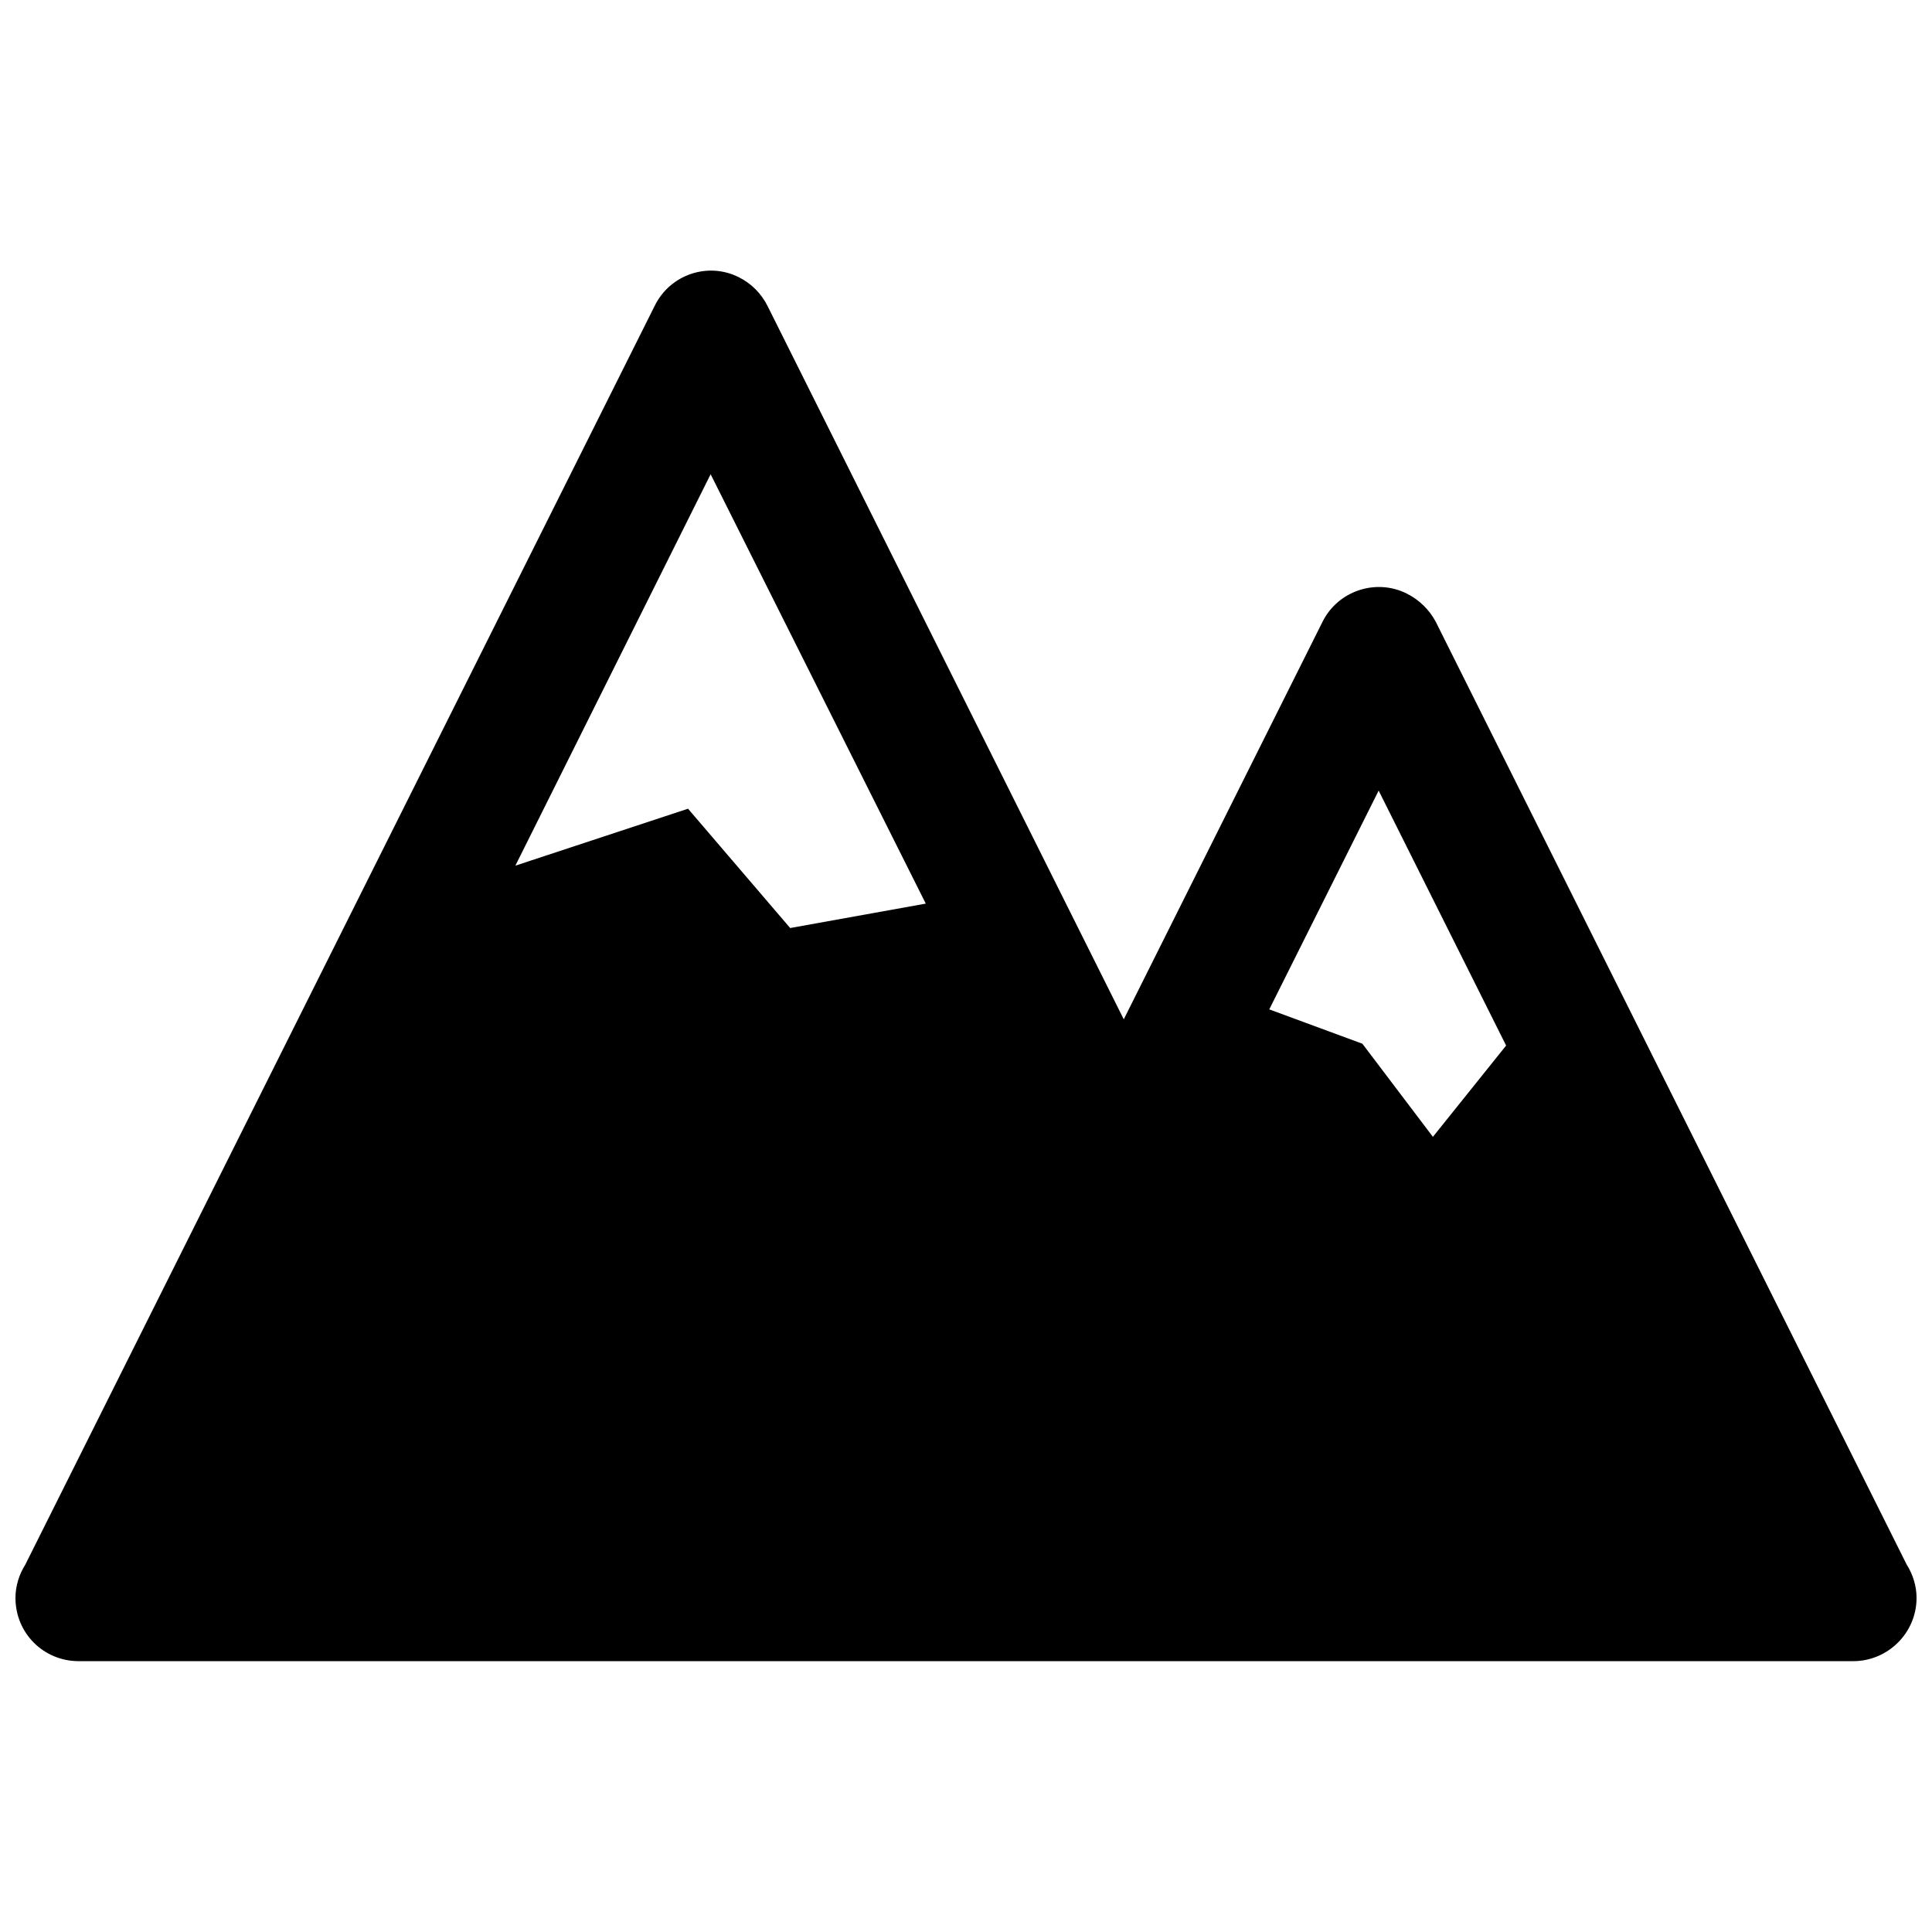 <?xml version="1.0" encoding="UTF-8"?>
<!-- Uploaded to: SVG Repo, www.svgrepo.com, Generator: SVG Repo Mixer Tools -->
<svg width="800px" height="800px" version="1.1" viewBox="144 144 512 512" xmlns="http://www.w3.org/2000/svg">
 <defs>
  <clipPath id="a">
   <path d="m148.09 215h503.81v370h-503.81z"/>
  </clipPath>
 </defs>
 <g clip-path="url(#a)">
  <path d="m150.73 558.59 166.74-333.48c4.074-8.387 14.133-11.738 22.281-7.668 3.356 1.676 5.988 4.312 7.668 7.668l94.391 189.02 52.703-105.41c4.074-8.145 14.133-11.5 22.281-7.426 3.356 1.676 5.988 4.312 7.668 7.426l124.81 249.87c1.676 2.637 2.637 5.75 2.637 8.863 0 9.344-7.668 16.77-16.77 16.77h-470.27c-9.344 0-16.77-7.426-16.77-16.77 0-3.113 0.957-6.231 2.637-8.863zm392.41-137.51-19.406 24.195-18.688-24.676-24.676-9.105 28.988-57.977 33.777 67.559zm-153.8-37.613-35.934 6.469-27.07-31.621-45.758 15.094 51.746-103.73z" fill-rule="evenodd"/>
 </g>
</svg>